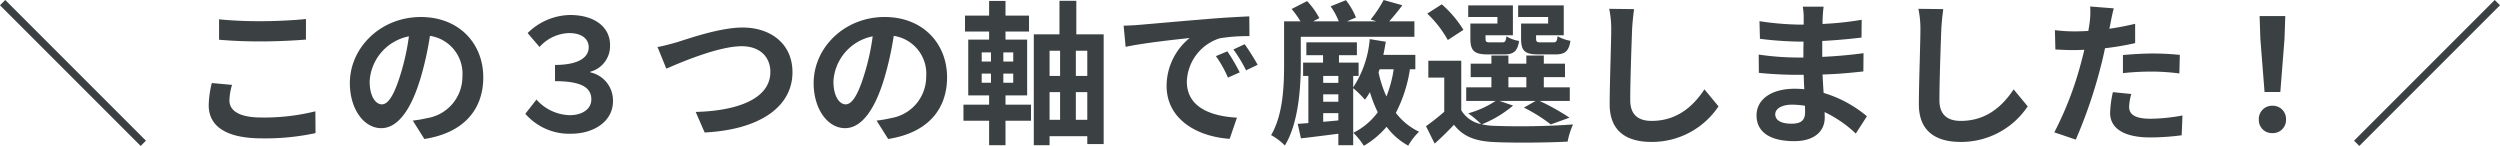 <svg xmlns="http://www.w3.org/2000/svg" width="323.42" height="18.88" viewBox="0 0 323.42 18.88">
  <path id="パス_3306" data-name="パス 3306" d="M-161.71-16.36l18.2,18.2.68-.68-18.2-18.2Zm28.34,1.82v2.64c1.62.14,3.36.22,5.46.22,1.9,0,4.38-.12,5.78-.24v-2.66c-1.54.16-3.82.28-5.8.28A52.466,52.466,0,0,1-133.37-14.54Zm1.68,8.48-2.62-.24a12.938,12.938,0,0,0-.4,2.88c0,2.74,2.3,4.28,6.88,4.28a30.819,30.819,0,0,0,6.94-.68l-.02-2.82a27.461,27.461,0,0,1-7.02.8c-2.88,0-4.1-.92-4.1-2.2A7.369,7.369,0,0,1-131.69-6.06Zm32.5-.98c0-4.36-3.12-7.8-8.08-7.8-5.18,0-9.18,3.94-9.18,8.56,0,3.38,1.84,5.82,4.06,5.82,2.18,0,3.9-2.48,5.1-6.52a40.448,40.448,0,0,0,1.2-5.42,4.944,4.944,0,0,1,4.2,5.28,5.427,5.427,0,0,1-4.56,5.36,15.383,15.383,0,0,1-1.86.32l1.5,2.38C-101.77.16-99.19-2.82-99.19-7.04Zm-14.7.5a6.3,6.3,0,0,1,5.08-5.8,30.021,30.021,0,0,1-1.06,4.84c-.82,2.7-1.6,3.96-2.44,3.96C-113.09-3.54-113.89-4.52-113.89-6.54ZM-87.83.26c2.94,0,5.42-1.6,5.42-4.2a3.712,3.712,0,0,0-2.94-3.74v-.08a3.435,3.435,0,0,0,2.56-3.46c0-2.32-2-3.88-5.18-3.88a7.977,7.977,0,0,0-5.48,2.34l1.54,1.8a5.292,5.292,0,0,1,3.84-1.8c1.66,0,2.52.78,2.52,1.84,0,1.26-1.24,2.28-4.36,2.28v2.1c3.58,0,4.7.92,4.7,2.36,0,1.24-1.16,2.04-2.8,2.04a5.96,5.96,0,0,1-4.3-2.02l-1.44,1.84A7.519,7.519,0,0,0-87.83.26Zm11.18-11.22,1.14,2.8c2.08-.9,6.82-2.9,9.76-2.9,2.4,0,3.7,1.44,3.7,3.32,0,3.48-4.24,5.04-9.66,5.18L-70.55.1c7.04-.36,11.36-3.26,11.36-7.8,0-3.7-2.84-5.78-6.46-5.78-2.92,0-7,1.44-8.54,1.92C-74.91-11.36-75.91-11.08-76.65-10.96Zm37.46,3.92c0-4.36-3.12-7.8-8.08-7.8-5.18,0-9.18,3.94-9.18,8.56,0,3.38,1.84,5.82,4.06,5.82,2.18,0,3.9-2.48,5.1-6.52a40.447,40.447,0,0,0,1.2-5.42,4.944,4.944,0,0,1,4.2,5.28,5.427,5.427,0,0,1-4.56,5.36,15.383,15.383,0,0,1-1.86.32l1.5,2.38C-41.77.16-39.19-2.82-39.19-7.04Zm-14.7.5a6.3,6.3,0,0,1,5.08-5.8A30.02,30.02,0,0,1-49.87-7.5c-.82,2.7-1.6,3.96-2.44,3.96C-53.09-3.54-53.89-4.52-53.89-6.54Zm19.18-.98h1.2v1.18h-1.2Zm0-2.74h1.2v1.18h-1.2Zm4.08,1.18h-1.28v-1.18h1.28Zm0,2.74h-1.28V-7.52h1.28Zm-1,1.64h2.8v-7.22h-2.8v-1.04h3.04v-2.06h-3.04v-1.9h-2.12v1.9h-3.12v2.06h3.12v1.04h-2.7V-4.7h2.7v1.2h-3.32v2.08h3.32V1.74h2.12V-1.42h3.3V-3.5h-3.3Zm9.1,3.16V-5.12h1.48v3.58Zm-3.4-3.58h1.36v3.58h-1.36Zm1.36-5.36v3.26h-1.36v-3.26Zm3.52,3.26h-1.48v-3.26h1.48Zm-1.42-5.38v-4.34h-2.18v4.34h-3.32V1.74h2.04V.58h4.88V1.6h2.12V-12.6Zm6.12-1.12.26,2.74c2.32-.5,6.4-.94,8.28-1.14a8,8,0,0,0-2.98,6.18C-10.79-1.6-6.83.64-2.63.92l.94-2.74C-5.09-2-8.17-3.18-8.17-6.48a6.078,6.078,0,0,1,4.24-5.6,20.777,20.777,0,0,1,3.86-.28l-.02-2.56c-1.42.06-3.6.18-5.66.36-3.66.3-6.96.6-8.64.74C-14.77-13.78-15.55-13.74-16.35-13.72ZM-2.93-10.4l-1.48.62A15.431,15.431,0,0,1-2.85-7l1.52-.68A24.824,24.824,0,0,0-2.93-10.4Zm2.24-.92-1.46.68A17.6,17.6,0,0,1-.51-7.94l1.5-.72A29.916,29.916,0,0,0-.69-11.32Zm7.26-.96h14.7v-2H18.01c.52-.58,1.12-1.3,1.7-2.08l-2.42-.68a15.346,15.346,0,0,1-1.68,2.52l.74.24h-3.8l1.16-.5a9.358,9.358,0,0,0-1.3-2.24l-1.98.8a9.66,9.66,0,0,1,1.06,1.94H8.17l.8-.42a10.343,10.343,0,0,0-1.58-2.2l-2,1.02a12.888,12.888,0,0,1,1.14,1.6H4.41v5.54c0,2.76-.12,6.54-1.68,9.18A7.7,7.7,0,0,1,4.51,1.78C6.27-1.08,6.57-5.68,6.57-8.72Zm10.2,4.2h1.82a15.851,15.851,0,0,1-.94,3.52,15.015,15.015,0,0,1-1.02-3.12Zm-7.3,6.8V-2.4h1.96v.94Zm0-3.56h1.96v.96H9.47Zm1.96-2.38v.9H9.47v-.9Zm9.96-.86V-9.94H17.25c.12-.56.22-1.12.32-1.7l-2.08-.34a13.257,13.257,0,0,1-2.14,6.24V-7.22h.7V-8.94H11.51V-9.9h2.32v-1.66H7.29V-9.9H9.45v.96H6.87v1.72h.68v6.1c-.5.04-.96.08-1.38.1L6.59.86C7.99.7,9.71.48,11.43.26V1.74h1.92V-5.64a13.512,13.512,0,0,1,1.52,1.5,9.219,9.219,0,0,0,.64-.98,16.741,16.741,0,0,0,1.02,2.6A8.785,8.785,0,0,1,13.37.14a9.458,9.458,0,0,1,1.36,1.68A11.393,11.393,0,0,0,17.67-.64a8.646,8.646,0,0,0,2.8,2.44A8.206,8.206,0,0,1,21.87,0a8.1,8.1,0,0,1-3-2.44,18.154,18.154,0,0,0,1.82-5.64ZM38.57-14h-3.5v1.94c0,1.6.46,2.06,2.26,2.06h2.14c1.26,0,1.78-.38,1.98-1.76a5.1,5.1,0,0,1-1.66-.6c-.08.68-.16.8-.56.8H37.61c-.5,0-.6-.08-.6-.52v-.4h3.58v-3.86h-5.9v1.5h3.88Zm-6.56,0h-3.5v1.94c0,1.6.5,2.06,2.26,2.06h2.1c1.2,0,1.74-.38,1.94-1.74a4.668,4.668,0,0,1-1.64-.6c-.08.66-.16.78-.56.78H31.07c-.52,0-.6-.08-.6-.5v-.42h3.54v-3.86H28.23v1.5h3.78Zm-4.4.82a14.305,14.305,0,0,0-2.8-3.3l-1.88,1.2a14.07,14.07,0,0,1,2.66,3.42Zm5.82,6.12h2.32v1.32H33.43ZM32.29-3.98h4.66l-1.52.86A19.946,19.946,0,0,1,38.91-.94l2.42-.88a29.944,29.944,0,0,0-3.86-2.16h3.9V-5.74H38.01V-7.06h2.74V-8.8H38.01V-9.86H35.75V-8.8H33.43V-9.86h-2.2V-8.8H28.55v1.74h2.68v1.32H27.97v1.76h3.8a12.355,12.355,0,0,1-3.54,1.6,14.169,14.169,0,0,1,1.68,1.4,3.846,3.846,0,0,1-2.58-1.8v-6.4H23.07V-7h2.06v4.42A29.815,29.815,0,0,1,22.77-.72l1.12,2.26C24.85.68,25.63-.1,26.39-.9c1.2,1.56,2.84,2.14,5.24,2.24,2.5.12,6.92.08,9.46-.06a9.92,9.92,0,0,1,.7-2.22,97.254,97.254,0,0,1-10.16.18,8.178,8.178,0,0,1-1.64-.2,14.559,14.559,0,0,0,4.04-2.42Zm17.4-11.88-3.22-.04a12.756,12.756,0,0,1,.26,2.7c0,1.72-.2,6.98-.2,9.66,0,3.42,2.12,4.86,5.4,4.86a10.353,10.353,0,0,0,8.68-4.6l-1.82-2.2C57.35-3.3,55.25-1.4,51.95-1.4c-1.56,0-2.76-.66-2.76-2.68,0-2.48.16-6.96.24-9.12C49.47-14,49.57-15.02,49.69-15.86ZM67.95-2.26c0-.68.78-1.24,2.2-1.24a11.108,11.108,0,0,1,1.64.14c.02.36.02.64.02.86,0,1.16-.7,1.46-1.76,1.46C68.67-1.04,67.95-1.5,67.95-2.26Zm6.26-13.92h-2.7a8.04,8.04,0,0,1,.12,1.38v.94h-.78a37.339,37.339,0,0,1-4.94-.44l.06,2.28a45.976,45.976,0,0,0,4.9.36h.74c-.02.68-.02,1.4-.02,2.06h-.96a35.341,35.341,0,0,1-4.82-.38l.02,2.36c1.32.16,3.6.26,4.76.26h1.04c.02.6.04,1.24.08,1.86-.4-.04-.82-.06-1.24-.06-3.08,0-4.94,1.42-4.94,3.44,0,2.12,1.68,3.34,4.88,3.34,2.64,0,3.94-1.32,3.94-3.02,0-.22,0-.46-.02-.74A15.33,15.33,0,0,1,78.37.24L79.81-2a15.658,15.658,0,0,0-5.6-3.02c-.06-.8-.1-1.62-.14-2.38,1.92-.06,3.48-.2,5.28-.4l.02-2.36c-1.62.22-3.32.38-5.34.48v-2.06c1.94-.1,3.76-.28,5.08-.44l.02-2.3a41.917,41.917,0,0,1-5.06.54c0-.32,0-.62.02-.82A13.505,13.505,0,0,1,74.21-16.18Zm15.48.32-3.22-.04a12.756,12.756,0,0,1,.26,2.7c0,1.72-.2,6.98-.2,9.66,0,3.42,2.12,4.86,5.4,4.86a10.353,10.353,0,0,0,8.68-4.6l-1.82-2.2C97.35-3.3,95.25-1.4,91.95-1.4c-1.56,0-2.76-.66-2.76-2.68,0-2.48.16-6.96.24-9.12C89.47-14,89.57-15.02,89.69-15.86ZM114.01-4.88l-2.38-.24a13.986,13.986,0,0,0-.36,2.68c0,2.02,1.82,3.18,5.18,3.18a32.1,32.1,0,0,0,4.08-.28l.1-2.56a23.472,23.472,0,0,1-4.16.42c-2.14,0-2.74-.66-2.74-1.54A6.852,6.852,0,0,1,114.01-4.88Zm-2.26-11.08-3.06-.24a10.252,10.252,0,0,1-.06,2.02q-.06.48-.18,1.14-.93.06-1.8.06a19.792,19.792,0,0,1-2.52-.16l.06,2.5c.7.04,1.46.08,2.42.08.42,0,.86-.02,1.32-.04-.12.58-.28,1.14-.42,1.68a43.3,43.3,0,0,1-3.46,9l2.78.94a62.148,62.148,0,0,0,3.18-9.26c.22-.82.42-1.7.6-2.56a36.818,36.818,0,0,0,3.9-.66v-2.5c-1.1.26-2.22.48-3.34.64.06-.28.12-.54.16-.76C111.41-14.52,111.59-15.42,111.75-15.96Zm1.18,6.04v2.34a34.363,34.363,0,0,1,3.86-.2,29.32,29.32,0,0,1,3.44.24l.06-2.4a35.171,35.171,0,0,0-3.52-.18C115.49-10.12,114.05-10.02,112.93-9.92Zm18.32,4.78h2.04l.54-6.84.1-2.98h-3.32l.1,2.98ZM132.27.18a1.7,1.7,0,0,0,1.76-1.76,1.707,1.707,0,0,0-1.76-1.78,1.707,1.707,0,0,0-1.76,1.78A1.691,1.691,0,0,0,132.27.18Zm29.44-16.54-.68-.68-18.2,18.2.68.68Z" transform="translate(161.71 17.04)" fill="#3b4043"/>
</svg>
